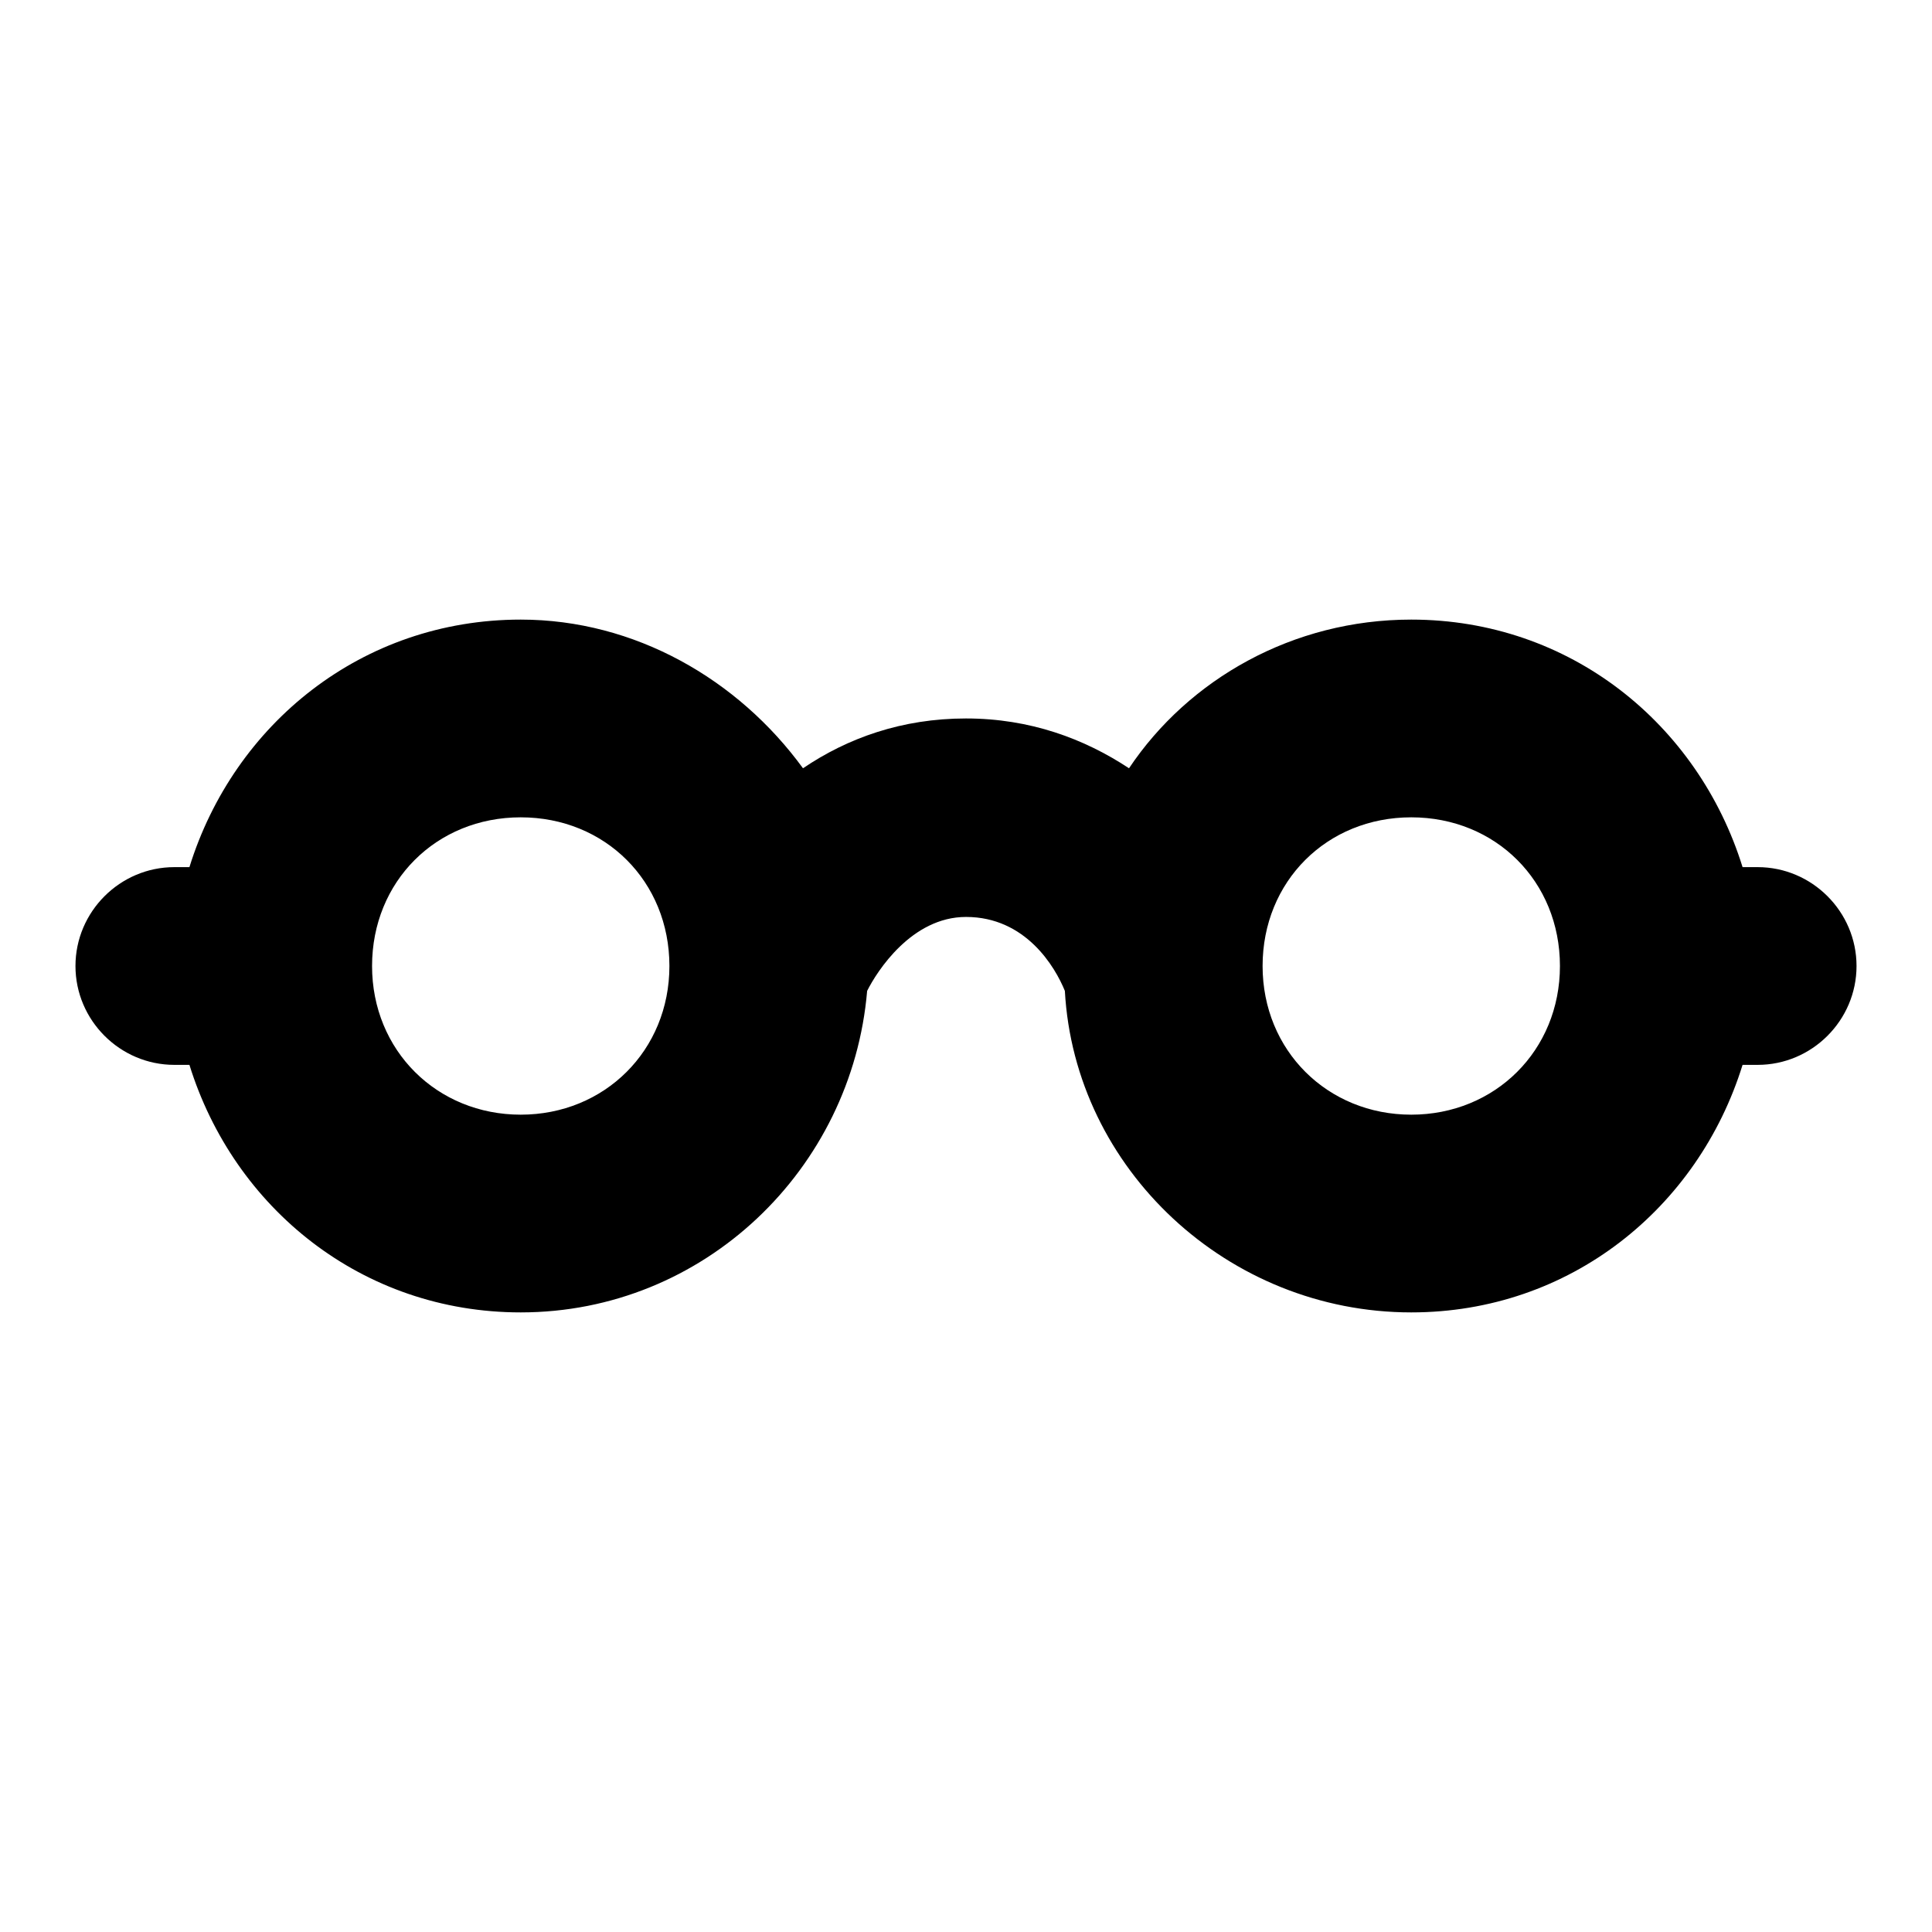 <?xml version="1.0" encoding="utf-8"?>
<!-- Svg Vector Icons : http://www.onlinewebfonts.com/icon -->
<!DOCTYPE svg PUBLIC "-//W3C//DTD SVG 1.1//EN" "http://www.w3.org/Graphics/SVG/1.1/DTD/svg11.dtd">
<svg version="1.1" xmlns="http://www.w3.org/2000/svg" xmlns:xlink="http://www.w3.org/1999/xlink" x="0px" y="0px" viewBox="0 0 256 256" enable-background="new 0 0 256 256" xml:space="preserve">
<g> <path fill="#000000" d="M232.9,114.9h-2C225,95.9,208,82.1,187,82.1c-15.7,0-29.5,7.9-37.4,19.7c-5.9-3.9-13.1-6.6-21.6-6.6 c-8.5,0-15.7,2.6-21.6,6.6C97.8,90,84.1,82.1,69,82.1c-21,0-38,13.8-43.9,32.8h-2c-7.2,0-13.1,5.9-13.1,13.1s5.9,13.1,13.1,13.1h2 c5.9,19,22.9,32.8,43.9,32.8c24.3,0,43.9-19,45.9-42.6c1.3-2.6,5.9-9.8,13.1-9.8c7.9,0,11.8,6.6,13.1,9.8 c1.3,23.6,21.6,42.6,45.9,42.6c21,0,38-13.8,43.9-32.8h2c7.2,0,13.1-5.9,13.1-13.1S240.1,114.9,232.9,114.9L232.9,114.9z M69,147.7 c-11.1,0-19.7-8.5-19.7-19.7s8.5-19.7,19.7-19.7s19.7,8.5,19.7,19.7S80.1,147.7,69,147.7z M187,147.7c-11.1,0-19.7-8.5-19.7-19.7 s8.5-19.7,19.7-19.7s19.7,8.5,19.7,19.7S198.1,147.7,187,147.7z"/></g>
</svg>